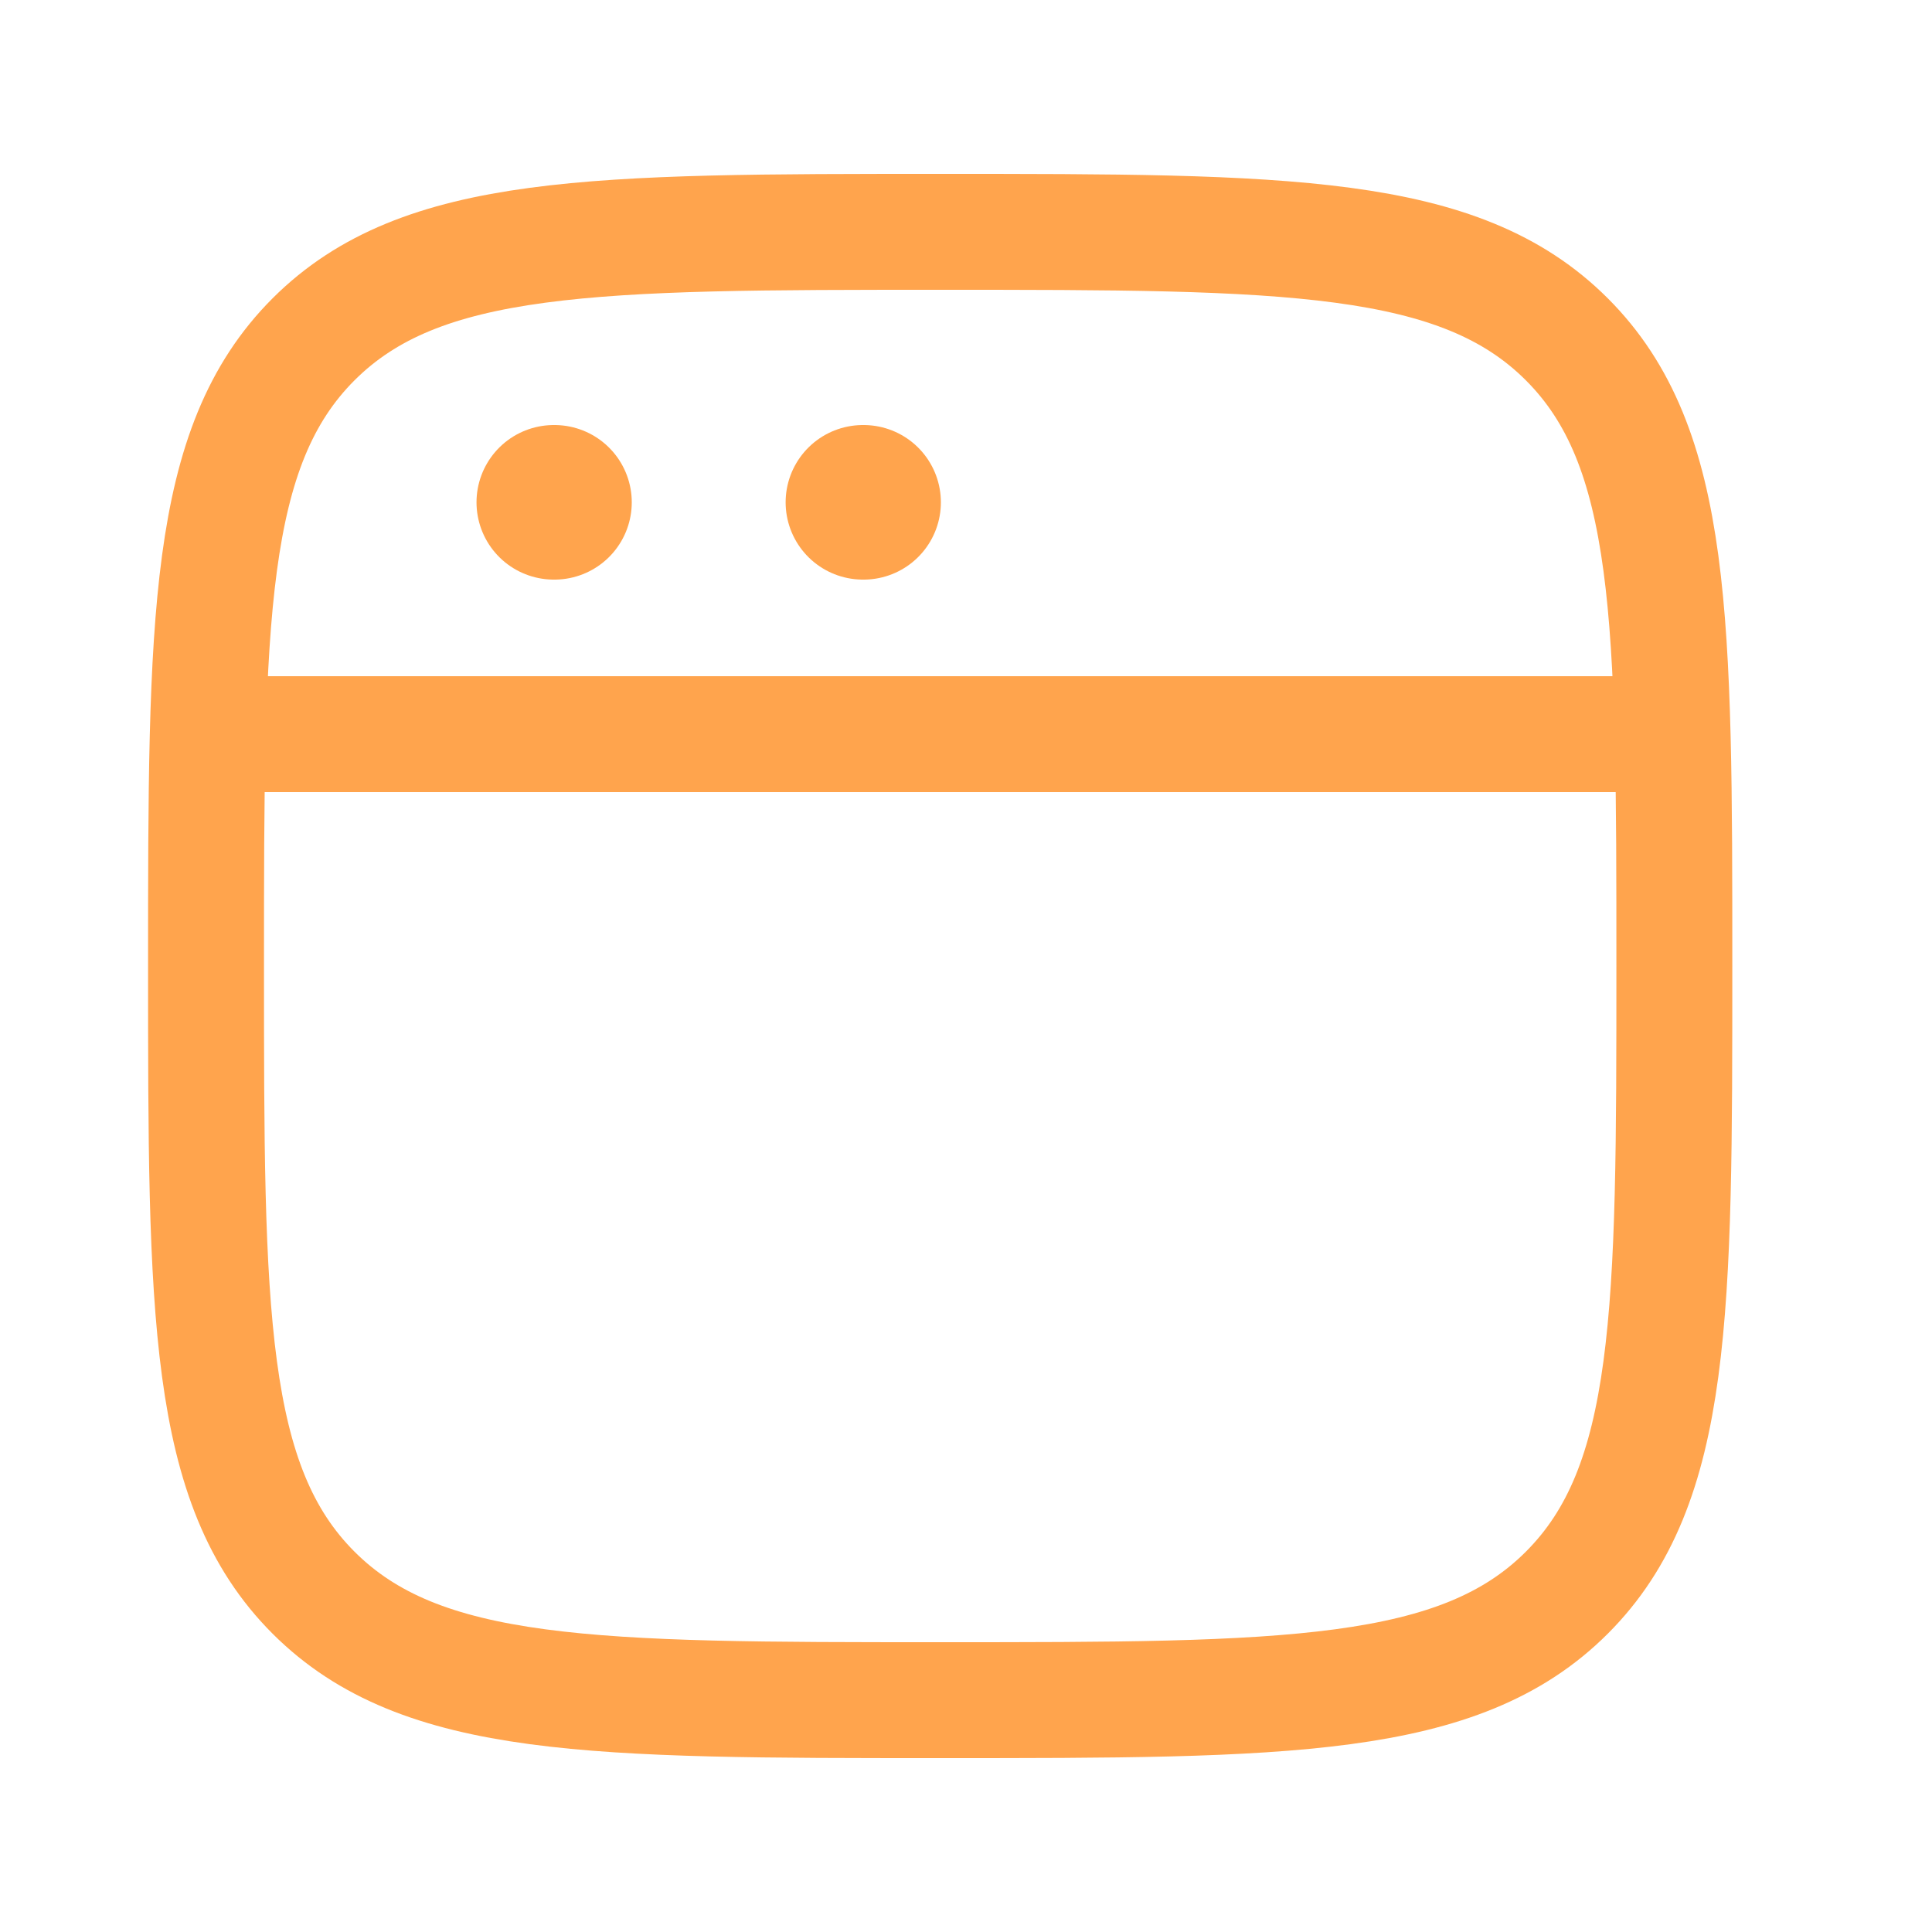 <svg width="25" height="25" viewBox="0 0 25 25" fill="none" xmlns="http://www.w3.org/2000/svg">
<path d="M2.666 12.5C2.666 8.022 2.666 5.782 4.057 4.391C5.449 3 7.688 3 12.166 3C16.644 3 18.884 3 20.275 4.391C21.666 5.782 21.666 8.022 21.666 12.5C21.666 16.978 21.666 19.218 20.275 20.609C18.884 22 16.644 22 12.166 22C7.688 22 5.449 22 4.057 20.609C2.666 19.218 2.666 16.978 2.666 12.5Z" stroke="#FFA44D" stroke-width="1.5"/>
<path d="M2.666 9.5H21.666" stroke="#FFA44D" stroke-width="1.5" stroke-linejoin="round"/>
<path d="M7.166 6.5H7.175" stroke="#FFA44D" stroke-width="2" stroke-linecap="round" stroke-linejoin="round"/>
<path d="M11.166 6.5H11.175" stroke="#FFA44D" stroke-width="2" stroke-linecap="round" stroke-linejoin="round"/>
</svg>

